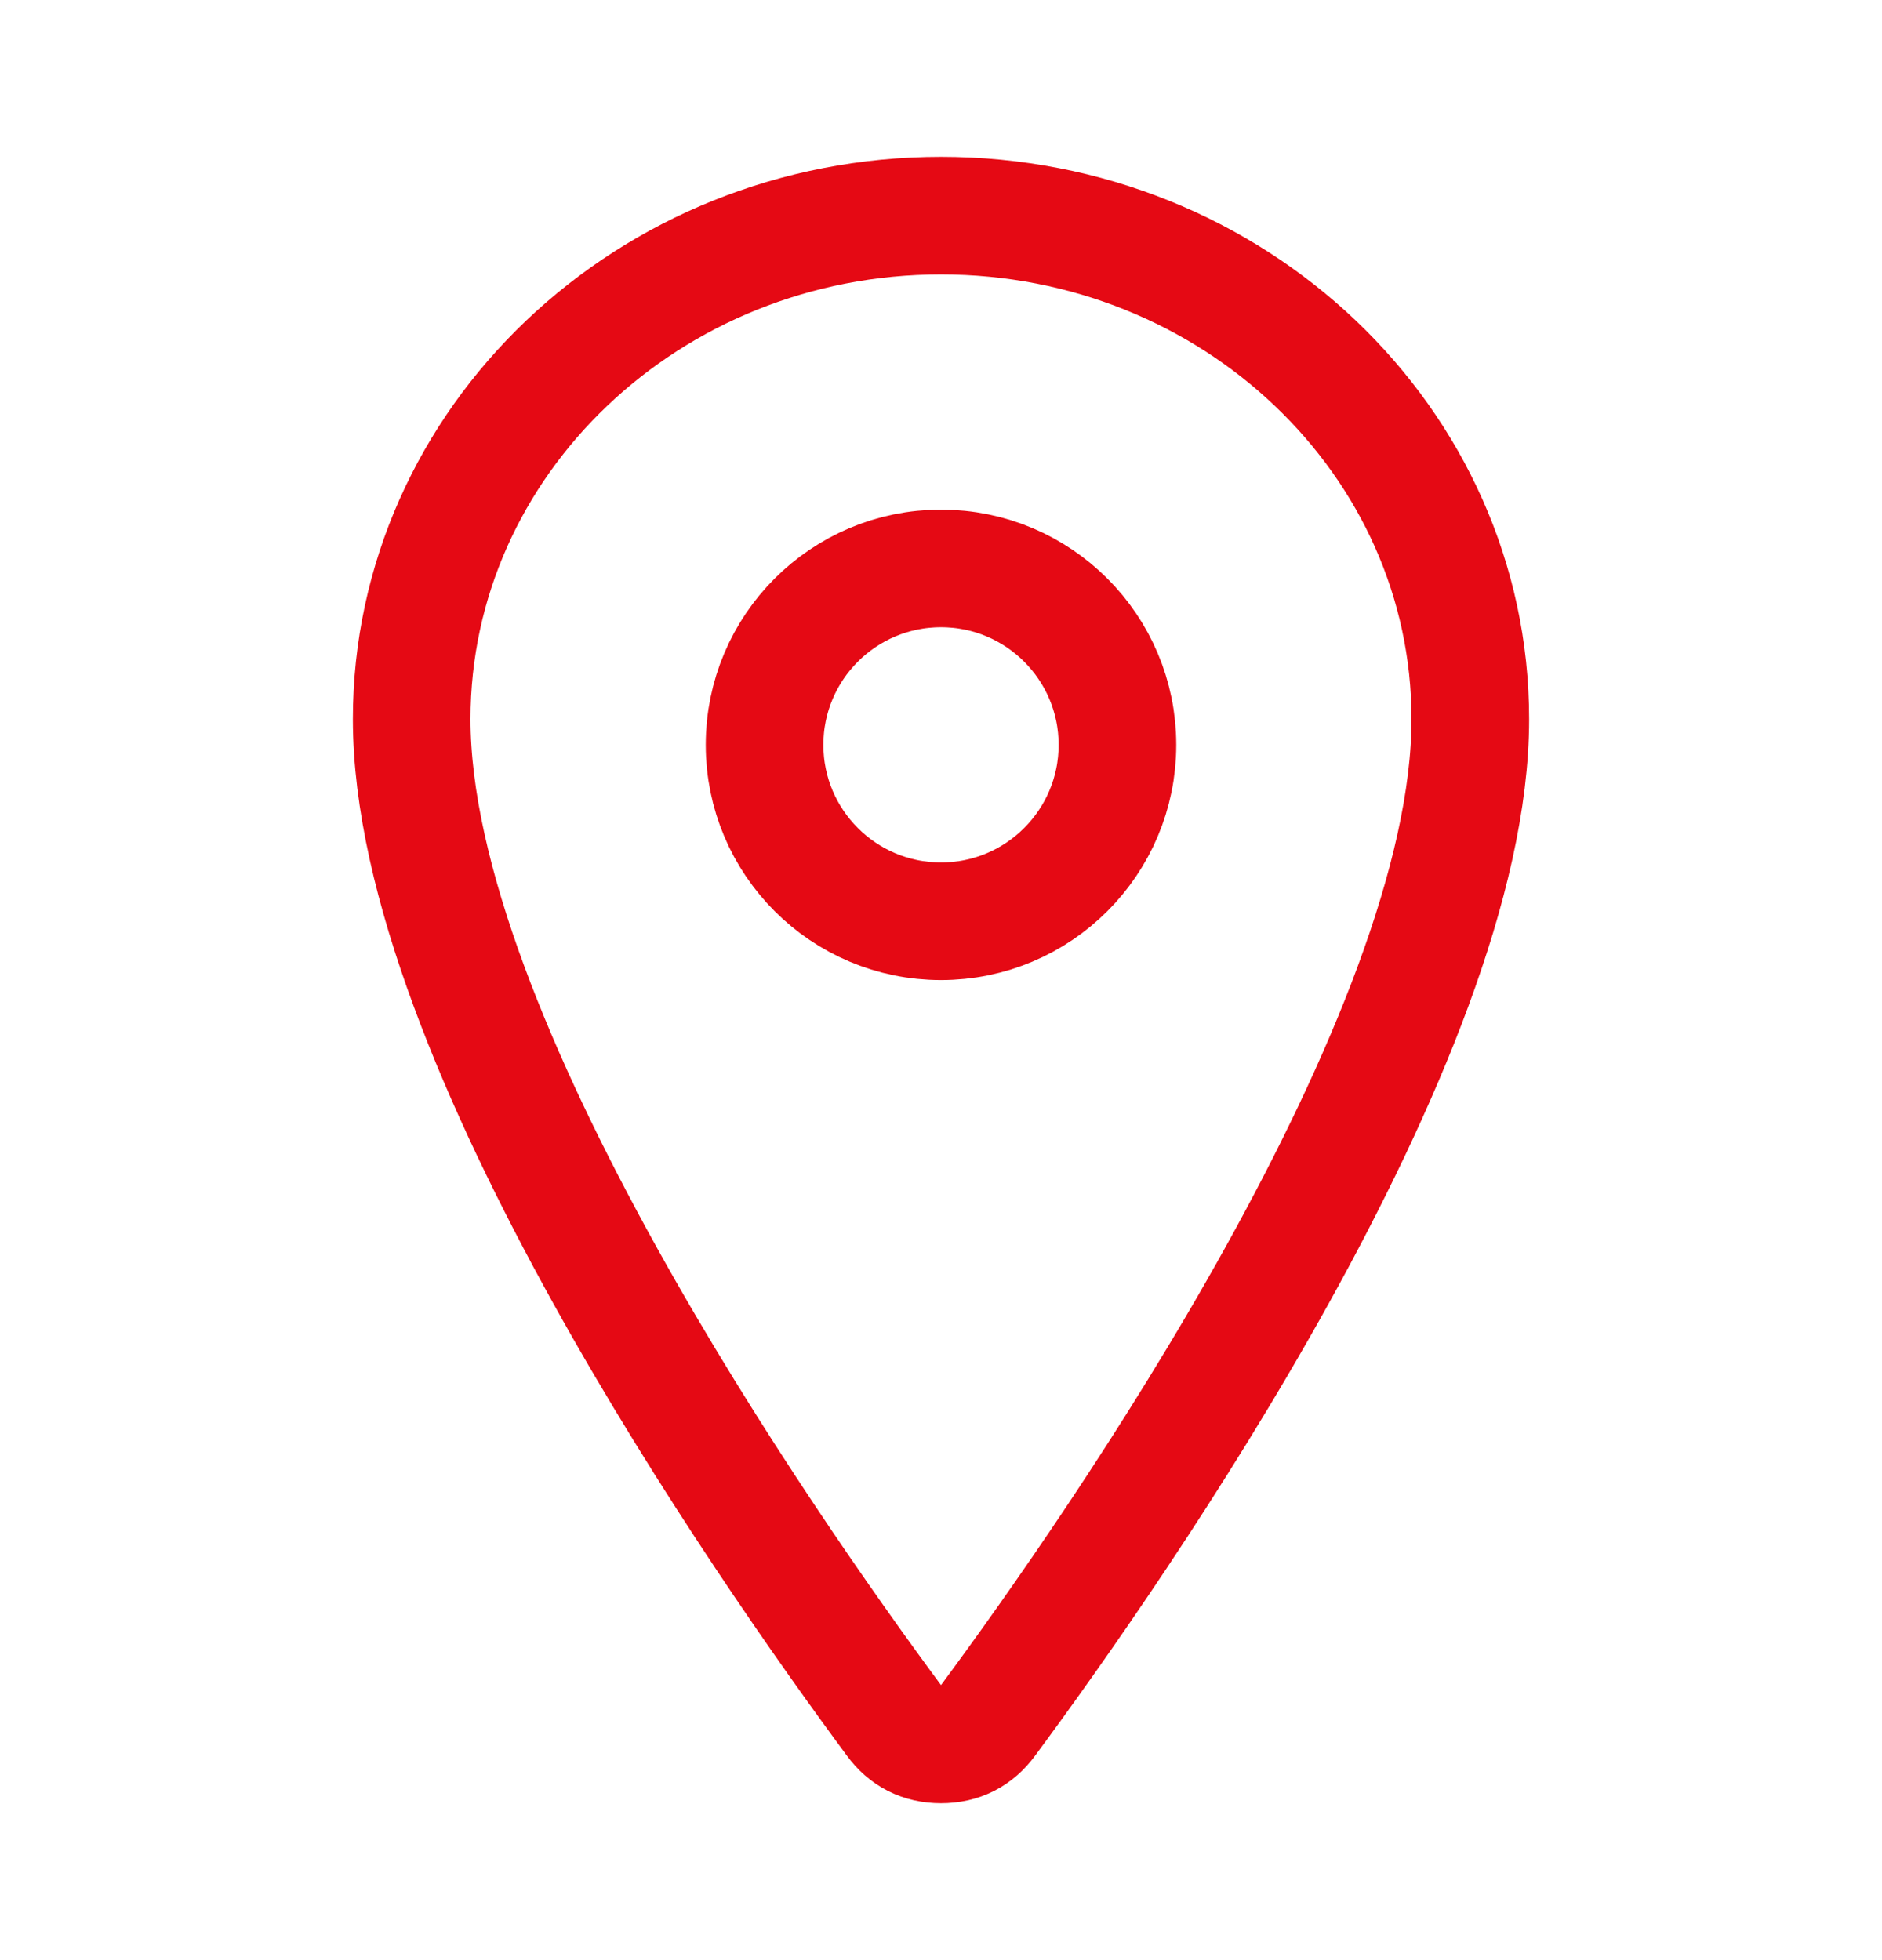 <svg width="24" height="25" viewBox="0 0 24 25" fill="none" xmlns="http://www.w3.org/2000/svg">
<g clip-path="url(#clip0_1879_14071)">
<mask id="mask0_1879_14071" style="mask-type:luminance" maskUnits="userSpaceOnUse" x="0" y="0" width="24" height="25">
<rect y="0.5" width="24" height="24" fill="white"/>
</mask>
<g mask="url(#mask0_1879_14071)">
<path d="M12 2.75C8.273 2.75 5.25 5.628 5.25 9.172C5.25 13.25 9.75 19.713 11.402 21.945C11.55 22.148 11.749 22.249 12 22.249C12.251 22.249 12.45 22.148 12.598 21.945C14.25 19.714 18.75 13.253 18.75 9.172C18.75 5.628 15.727 2.75 12 2.75Z" stroke="#E50914" stroke-width="1.5" stroke-linecap="round" stroke-linejoin="round"/>
<circle cx="12" cy="9.5" r="2.25" stroke="#E50914" stroke-width="1.5"/>
</g>
</g>
<defs>
<clipPath id="clip0_1879_14071">
<rect width="24" height="24" fill="white" transform="translate(0 0.5)"/>
</clipPath>
</defs>
</svg>
